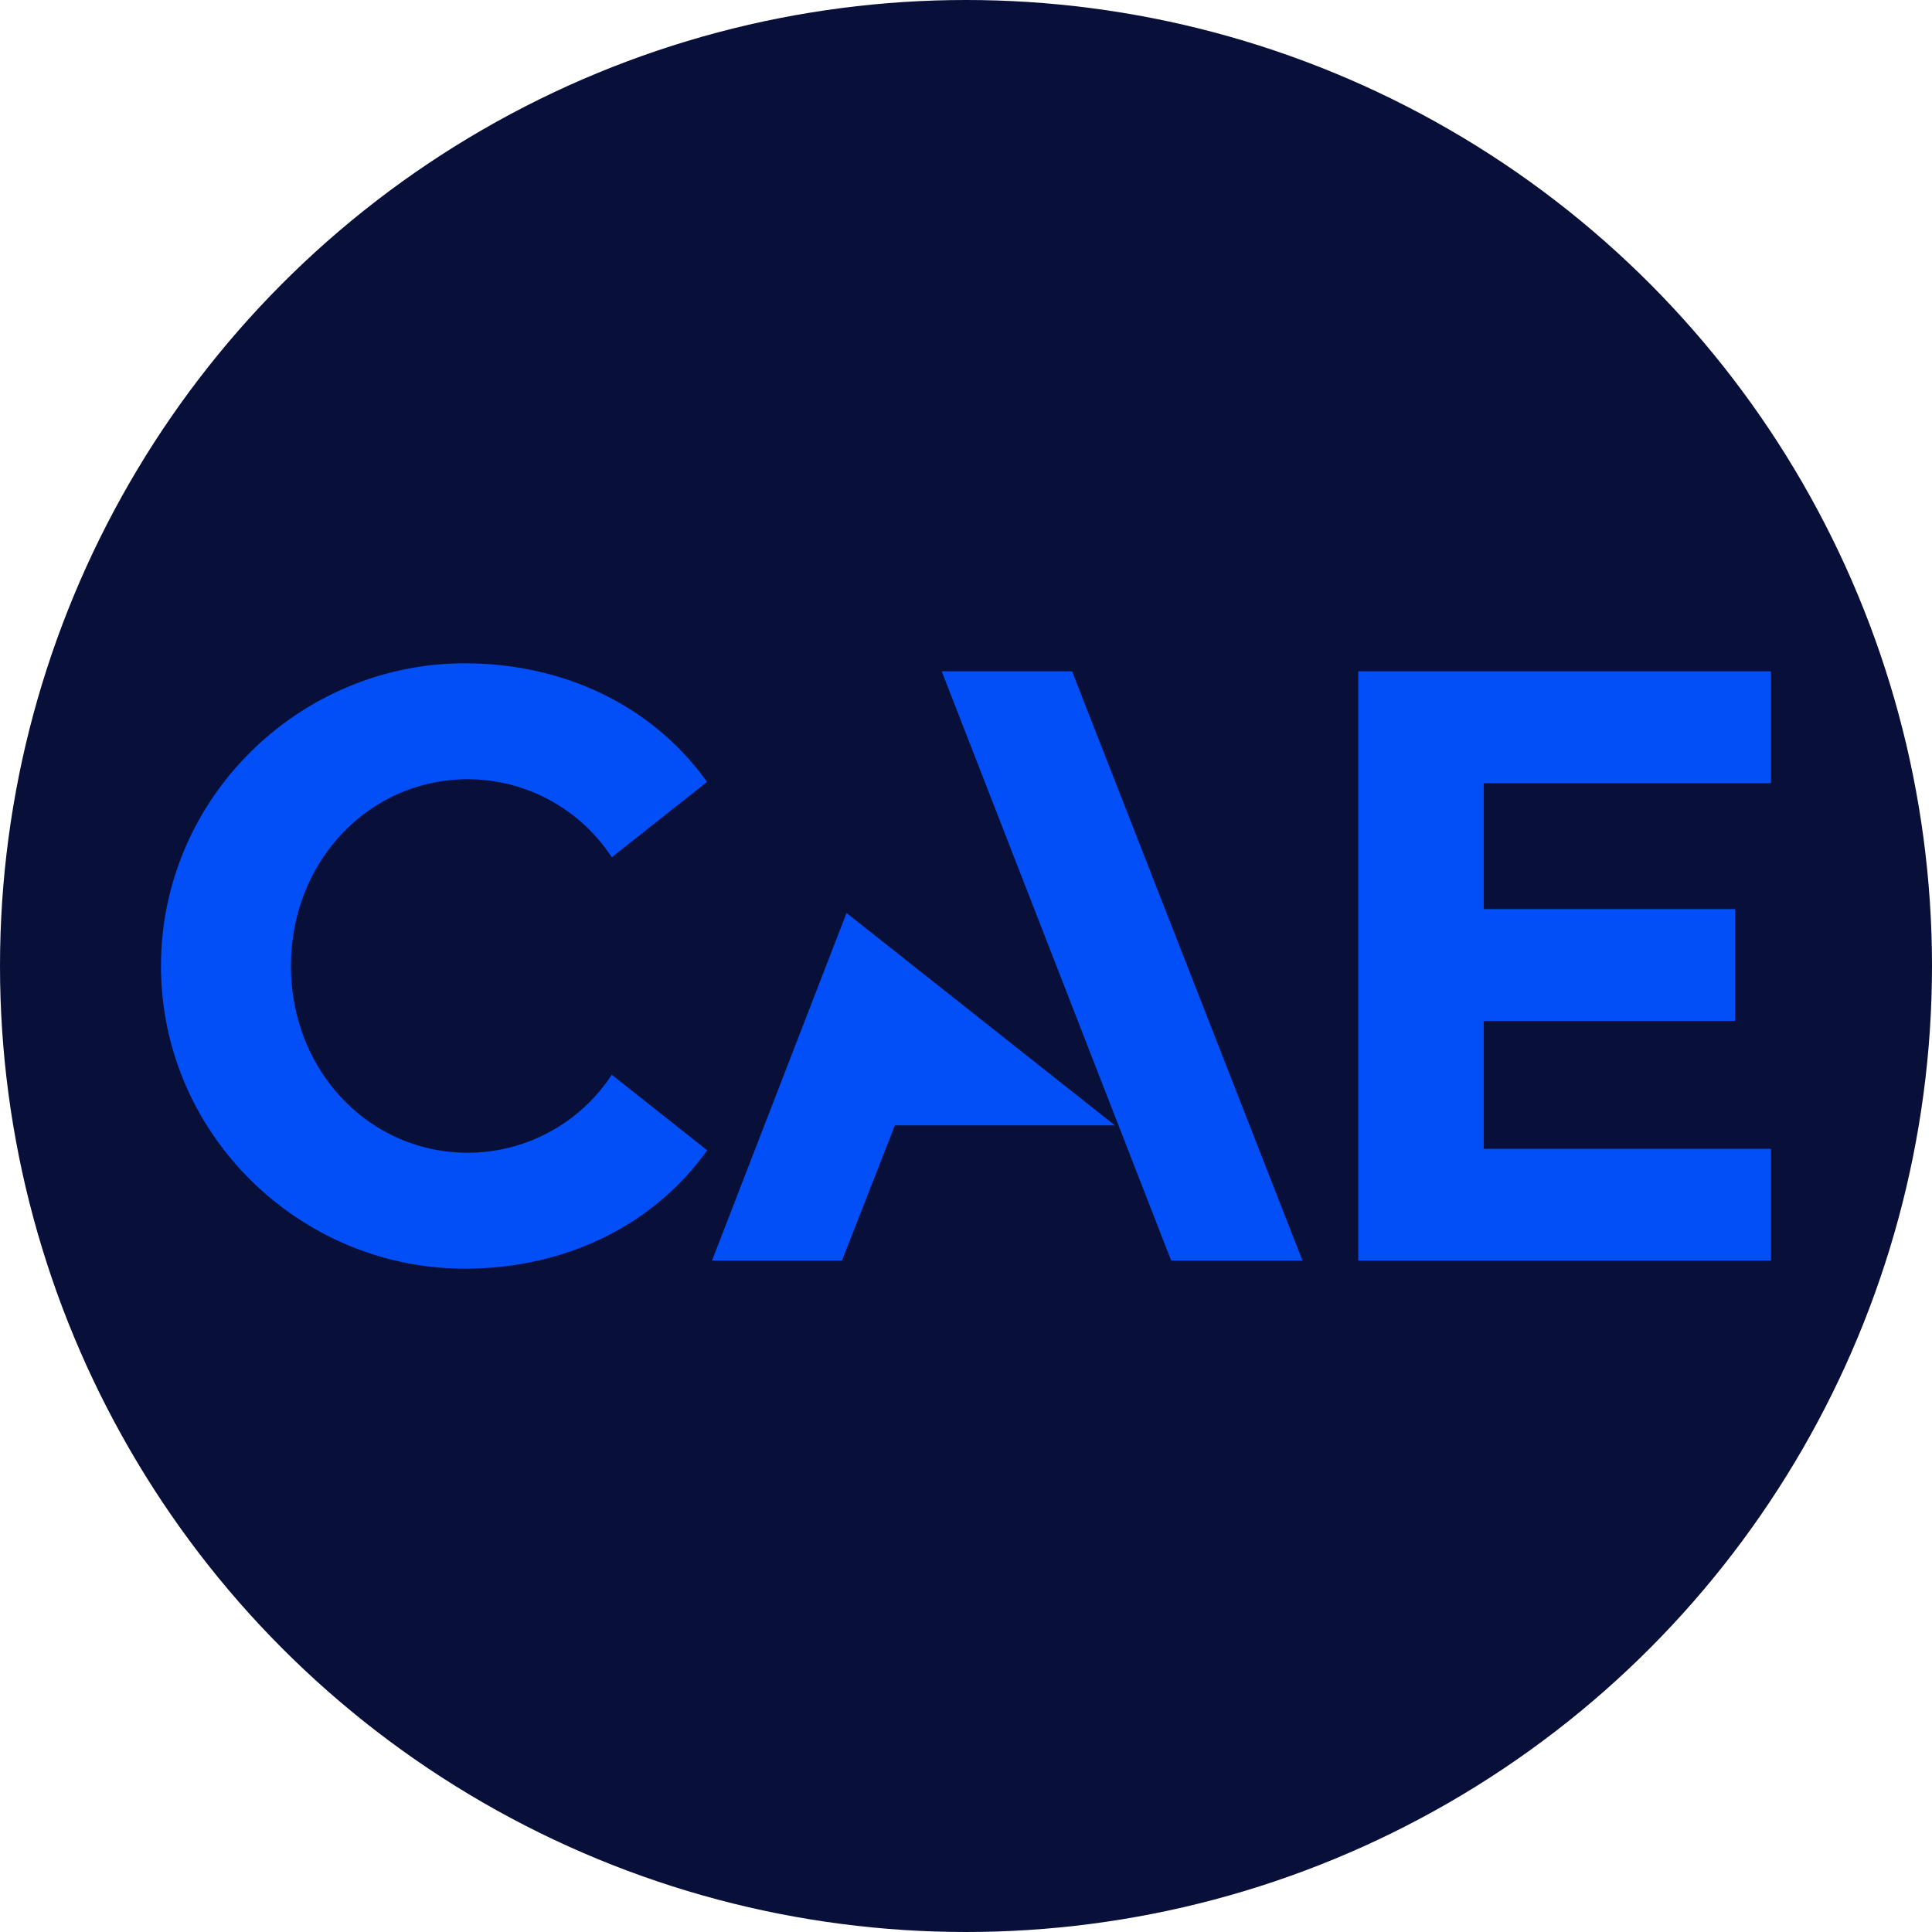 <?xml version='1.0' encoding='utf-8'?>
<svg xmlns="http://www.w3.org/2000/svg" id="Layer_1" data-name="Layer 1" viewBox="0 0 300 300" width="300" height="300"><defs><clipPath id="bz_circular_clip"><circle cx="150.0" cy="150.0" r="150.0" /></clipPath></defs><g clip-path="url(#bz_circular_clip)"><rect x="-1.5" y="-1.5" width="303" height="303" fill="#08103a" /><polygon points="230.39 121.61 230.39 141.16 269.43 141.16 269.43 158.53 230.39 158.53 230.39 178.38 275 178.38 275 195.75 210.91 195.75 210.91 104.24 275 104.24 275 121.61 230.39 121.61" fill="#024ff7" /><path d="M72.17,197c15.12,0,29-6.32,37.64-18.38L95,166.88A26.77,26.77,0,0,1,72.7,179c-15.43,0-27.52-12.76-27.52-29s12.09-29,27.52-29A26.77,26.77,0,0,1,95,133.12l14.79-11.7C101.17,109.36,87.29,103,72.17,103,46.55,103,25,123.87,25,150S46.55,197,72.17,197Z" fill="#024ff7" /><polygon points="166.47 104.24 146.23 104.24 181.86 195.75 202.25 195.75 166.47 104.24" fill="#024ff7" /><polygon points="173.11 174.74 138.96 174.74 130.74 195.75 110.56 195.75 131.45 141.77 173.11 174.74" fill="#024ff7" /></g></svg>